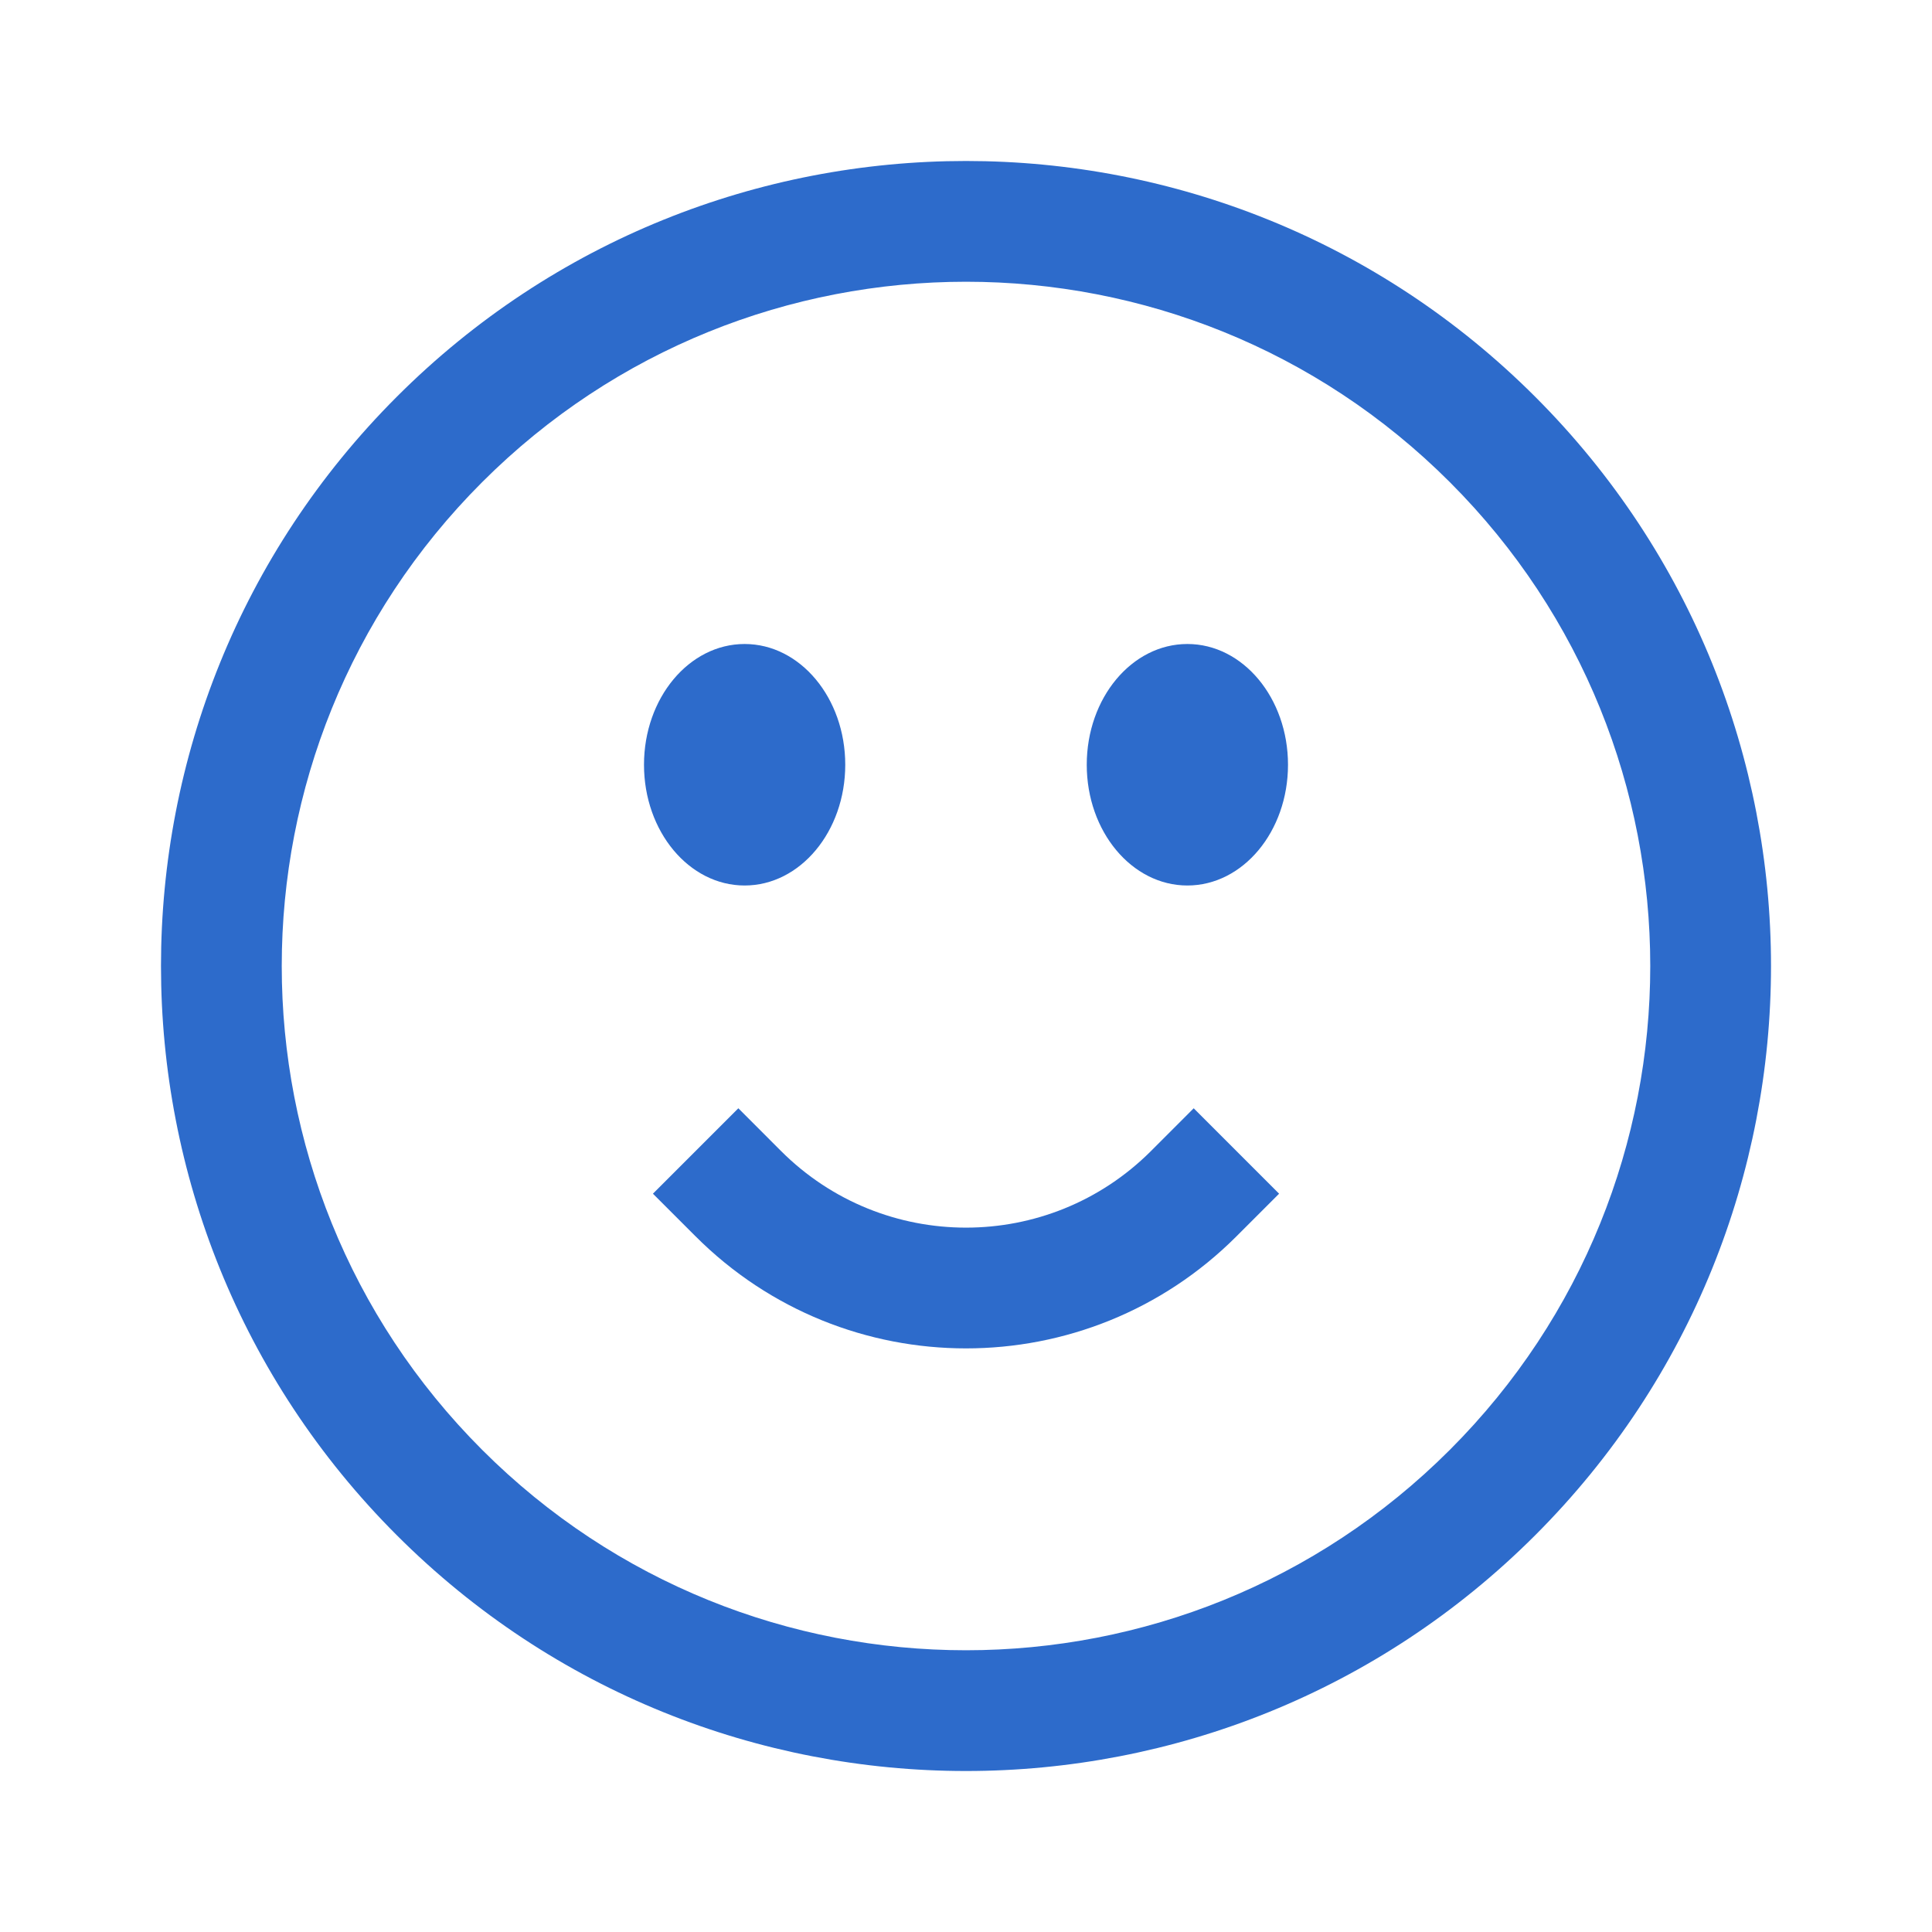 <svg width="48" height="48" viewBox="0 0 48 48" fill="none" xmlns="http://www.w3.org/2000/svg">
<path d="M21 19C21 20.657 19.881 22 18.5 22C17.119 22 16 20.657 16 19C16 17.343 17.119 16 18.5 16C19.881 16 21 17.343 21 19Z" fill="#2D6BCB"/>
<path d="M32 19C32 20.657 30.881 22 29.5 22C28.119 22 27 20.657 27 19C27 17.343 28.119 16 29.5 16C30.881 16 32 17.343 32 19Z" fill="#2D6BCB"/>
<path fill-rule="evenodd" clip-rule="evenodd" d="M36.021 11.979C29.382 5.34 18.618 5.34 11.979 11.979C5.34 18.618 5.34 29.382 11.979 36.021C18.618 42.66 29.382 42.66 36.021 36.021C42.66 29.382 42.66 18.618 36.021 11.979ZM9.858 9.858C17.668 2.047 30.332 2.047 38.142 9.858C45.953 17.668 45.953 30.332 38.142 38.142C30.332 45.953 17.668 45.953 9.858 38.142C2.047 30.332 2.047 17.668 9.858 9.858Z" fill="#2D6BCB"/>
<path fill-rule="evenodd" clip-rule="evenodd" d="M18.344 27.535L19.404 28.596C21.943 31.135 26.058 31.135 28.597 28.596L29.657 27.535L31.779 29.657L30.718 30.718C27.008 34.428 20.993 34.428 17.283 30.718L16.222 29.657L18.344 27.535Z" fill="#2D6BCB"/>
</svg>
